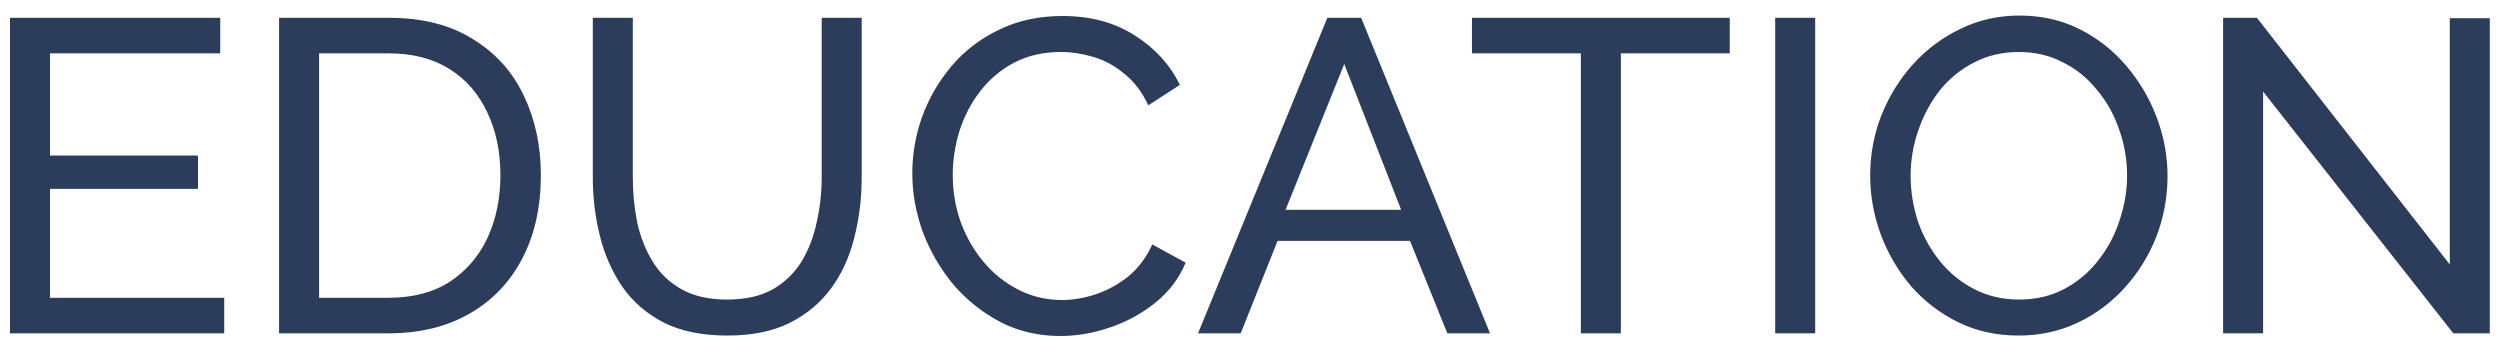<?xml version="1.0" encoding="UTF-8"?> <svg xmlns="http://www.w3.org/2000/svg" width="90" height="13" viewBox="0 0 90 13" fill="none"><path d="M8.072 10.72V12H0.36V0.64H7.928V1.92H1.8V5.6H7.128V6.8H1.8V10.72H8.072ZM10.047 12V0.64H13.983C15.2 0.64 16.213 0.896 17.023 1.408C17.845 1.909 18.458 2.592 18.863 3.456C19.269 4.309 19.471 5.259 19.471 6.304C19.471 7.456 19.247 8.459 18.799 9.312C18.352 10.165 17.717 10.827 16.895 11.296C16.074 11.765 15.104 12 13.983 12H10.047ZM18.015 6.304C18.015 5.451 17.855 4.693 17.535 4.032C17.226 3.371 16.773 2.853 16.175 2.48C15.578 2.107 14.848 1.92 13.983 1.92H11.488V10.72H13.983C14.858 10.72 15.594 10.528 16.192 10.144C16.789 9.749 17.242 9.221 17.552 8.56C17.861 7.888 18.015 7.136 18.015 6.304ZM26.189 12.08C25.282 12.08 24.519 11.925 23.901 11.616C23.282 11.296 22.786 10.869 22.413 10.336C22.039 9.792 21.767 9.179 21.597 8.496C21.426 7.813 21.341 7.109 21.341 6.384V0.64H22.781V6.384C22.781 6.939 22.834 7.483 22.941 8.016C23.058 8.539 23.245 9.008 23.501 9.424C23.757 9.84 24.103 10.171 24.541 10.416C24.978 10.661 25.522 10.784 26.173 10.784C26.834 10.784 27.383 10.661 27.821 10.416C28.258 10.16 28.605 9.824 28.861 9.408C29.117 8.981 29.298 8.507 29.405 7.984C29.522 7.461 29.581 6.928 29.581 6.384V0.64H31.021V6.384C31.021 7.152 30.93 7.883 30.749 8.576C30.578 9.259 30.301 9.861 29.917 10.384C29.533 10.907 29.031 11.323 28.413 11.632C27.805 11.931 27.063 12.08 26.189 12.08ZM32.843 6.24C32.843 5.547 32.96 4.869 33.195 4.208C33.44 3.536 33.792 2.928 34.251 2.384C34.72 1.829 35.291 1.392 35.963 1.072C36.635 0.741 37.397 0.576 38.251 0.576C39.264 0.576 40.133 0.811 40.859 1.28C41.584 1.739 42.123 2.331 42.475 3.056L41.339 3.792C41.115 3.312 40.827 2.933 40.475 2.656C40.133 2.368 39.76 2.165 39.355 2.048C38.96 1.931 38.571 1.872 38.187 1.872C37.557 1.872 36.997 2 36.507 2.256C36.027 2.512 35.621 2.853 35.291 3.28C34.96 3.707 34.709 4.187 34.539 4.72C34.379 5.243 34.299 5.771 34.299 6.304C34.299 6.891 34.395 7.456 34.587 8C34.789 8.544 35.067 9.024 35.419 9.44C35.771 9.856 36.187 10.187 36.667 10.432C37.147 10.677 37.669 10.8 38.235 10.8C38.629 10.8 39.035 10.731 39.451 10.592C39.867 10.453 40.256 10.24 40.619 9.952C40.981 9.653 41.269 9.269 41.483 8.8L42.683 9.456C42.448 10.021 42.085 10.501 41.595 10.896C41.104 11.291 40.555 11.589 39.947 11.792C39.349 11.995 38.757 12.096 38.171 12.096C37.392 12.096 36.677 11.931 36.027 11.6C35.376 11.259 34.811 10.811 34.331 10.256C33.861 9.691 33.493 9.061 33.227 8.368C32.971 7.664 32.843 6.955 32.843 6.24ZM47.785 0.64H49.001L53.641 12H52.105L50.761 8.672H45.993L44.665 12H43.129L47.785 0.64ZM50.441 7.552L48.393 2.304L46.281 7.552H50.441ZM62.271 1.92H58.351V12H56.911V1.92H52.991V0.64H62.271V1.92ZM63.907 12V0.64H65.347V12H63.907ZM72.671 12.08C71.871 12.08 71.146 11.92 70.495 11.6C69.844 11.28 69.279 10.848 68.799 10.304C68.33 9.749 67.967 9.131 67.711 8.448C67.455 7.755 67.327 7.045 67.327 6.32C67.327 5.563 67.46 4.843 67.727 4.16C68.004 3.467 68.383 2.853 68.863 2.32C69.354 1.776 69.924 1.349 70.575 1.04C71.226 0.72 71.935 0.56 72.703 0.56C73.503 0.56 74.228 0.725 74.879 1.056C75.53 1.387 76.09 1.829 76.559 2.384C77.028 2.939 77.391 3.557 77.647 4.24C77.903 4.923 78.031 5.621 78.031 6.336C78.031 7.093 77.898 7.819 77.631 8.512C77.365 9.195 76.986 9.808 76.495 10.352C76.015 10.885 75.45 11.307 74.799 11.616C74.148 11.925 73.439 12.08 72.671 12.08ZM68.783 6.32C68.783 6.896 68.874 7.456 69.055 8C69.247 8.533 69.514 9.008 69.855 9.424C70.197 9.84 70.607 10.171 71.087 10.416C71.567 10.661 72.1 10.784 72.687 10.784C73.295 10.784 73.839 10.656 74.319 10.4C74.799 10.144 75.204 9.803 75.535 9.376C75.876 8.949 76.132 8.469 76.303 7.936C76.484 7.403 76.575 6.864 76.575 6.32C76.575 5.744 76.479 5.189 76.287 4.656C76.106 4.123 75.839 3.648 75.487 3.232C75.146 2.805 74.735 2.475 74.255 2.24C73.786 1.995 73.263 1.872 72.687 1.872C72.079 1.872 71.535 2 71.055 2.256C70.575 2.501 70.165 2.837 69.823 3.264C69.493 3.691 69.237 4.171 69.055 4.704C68.874 5.227 68.783 5.765 68.783 6.32ZM81.472 3.296V12H80.032V0.64H81.248L88.192 9.52V0.656H89.632V12H88.32L81.472 3.296Z" fill="#2B3D5B"></path></svg> 